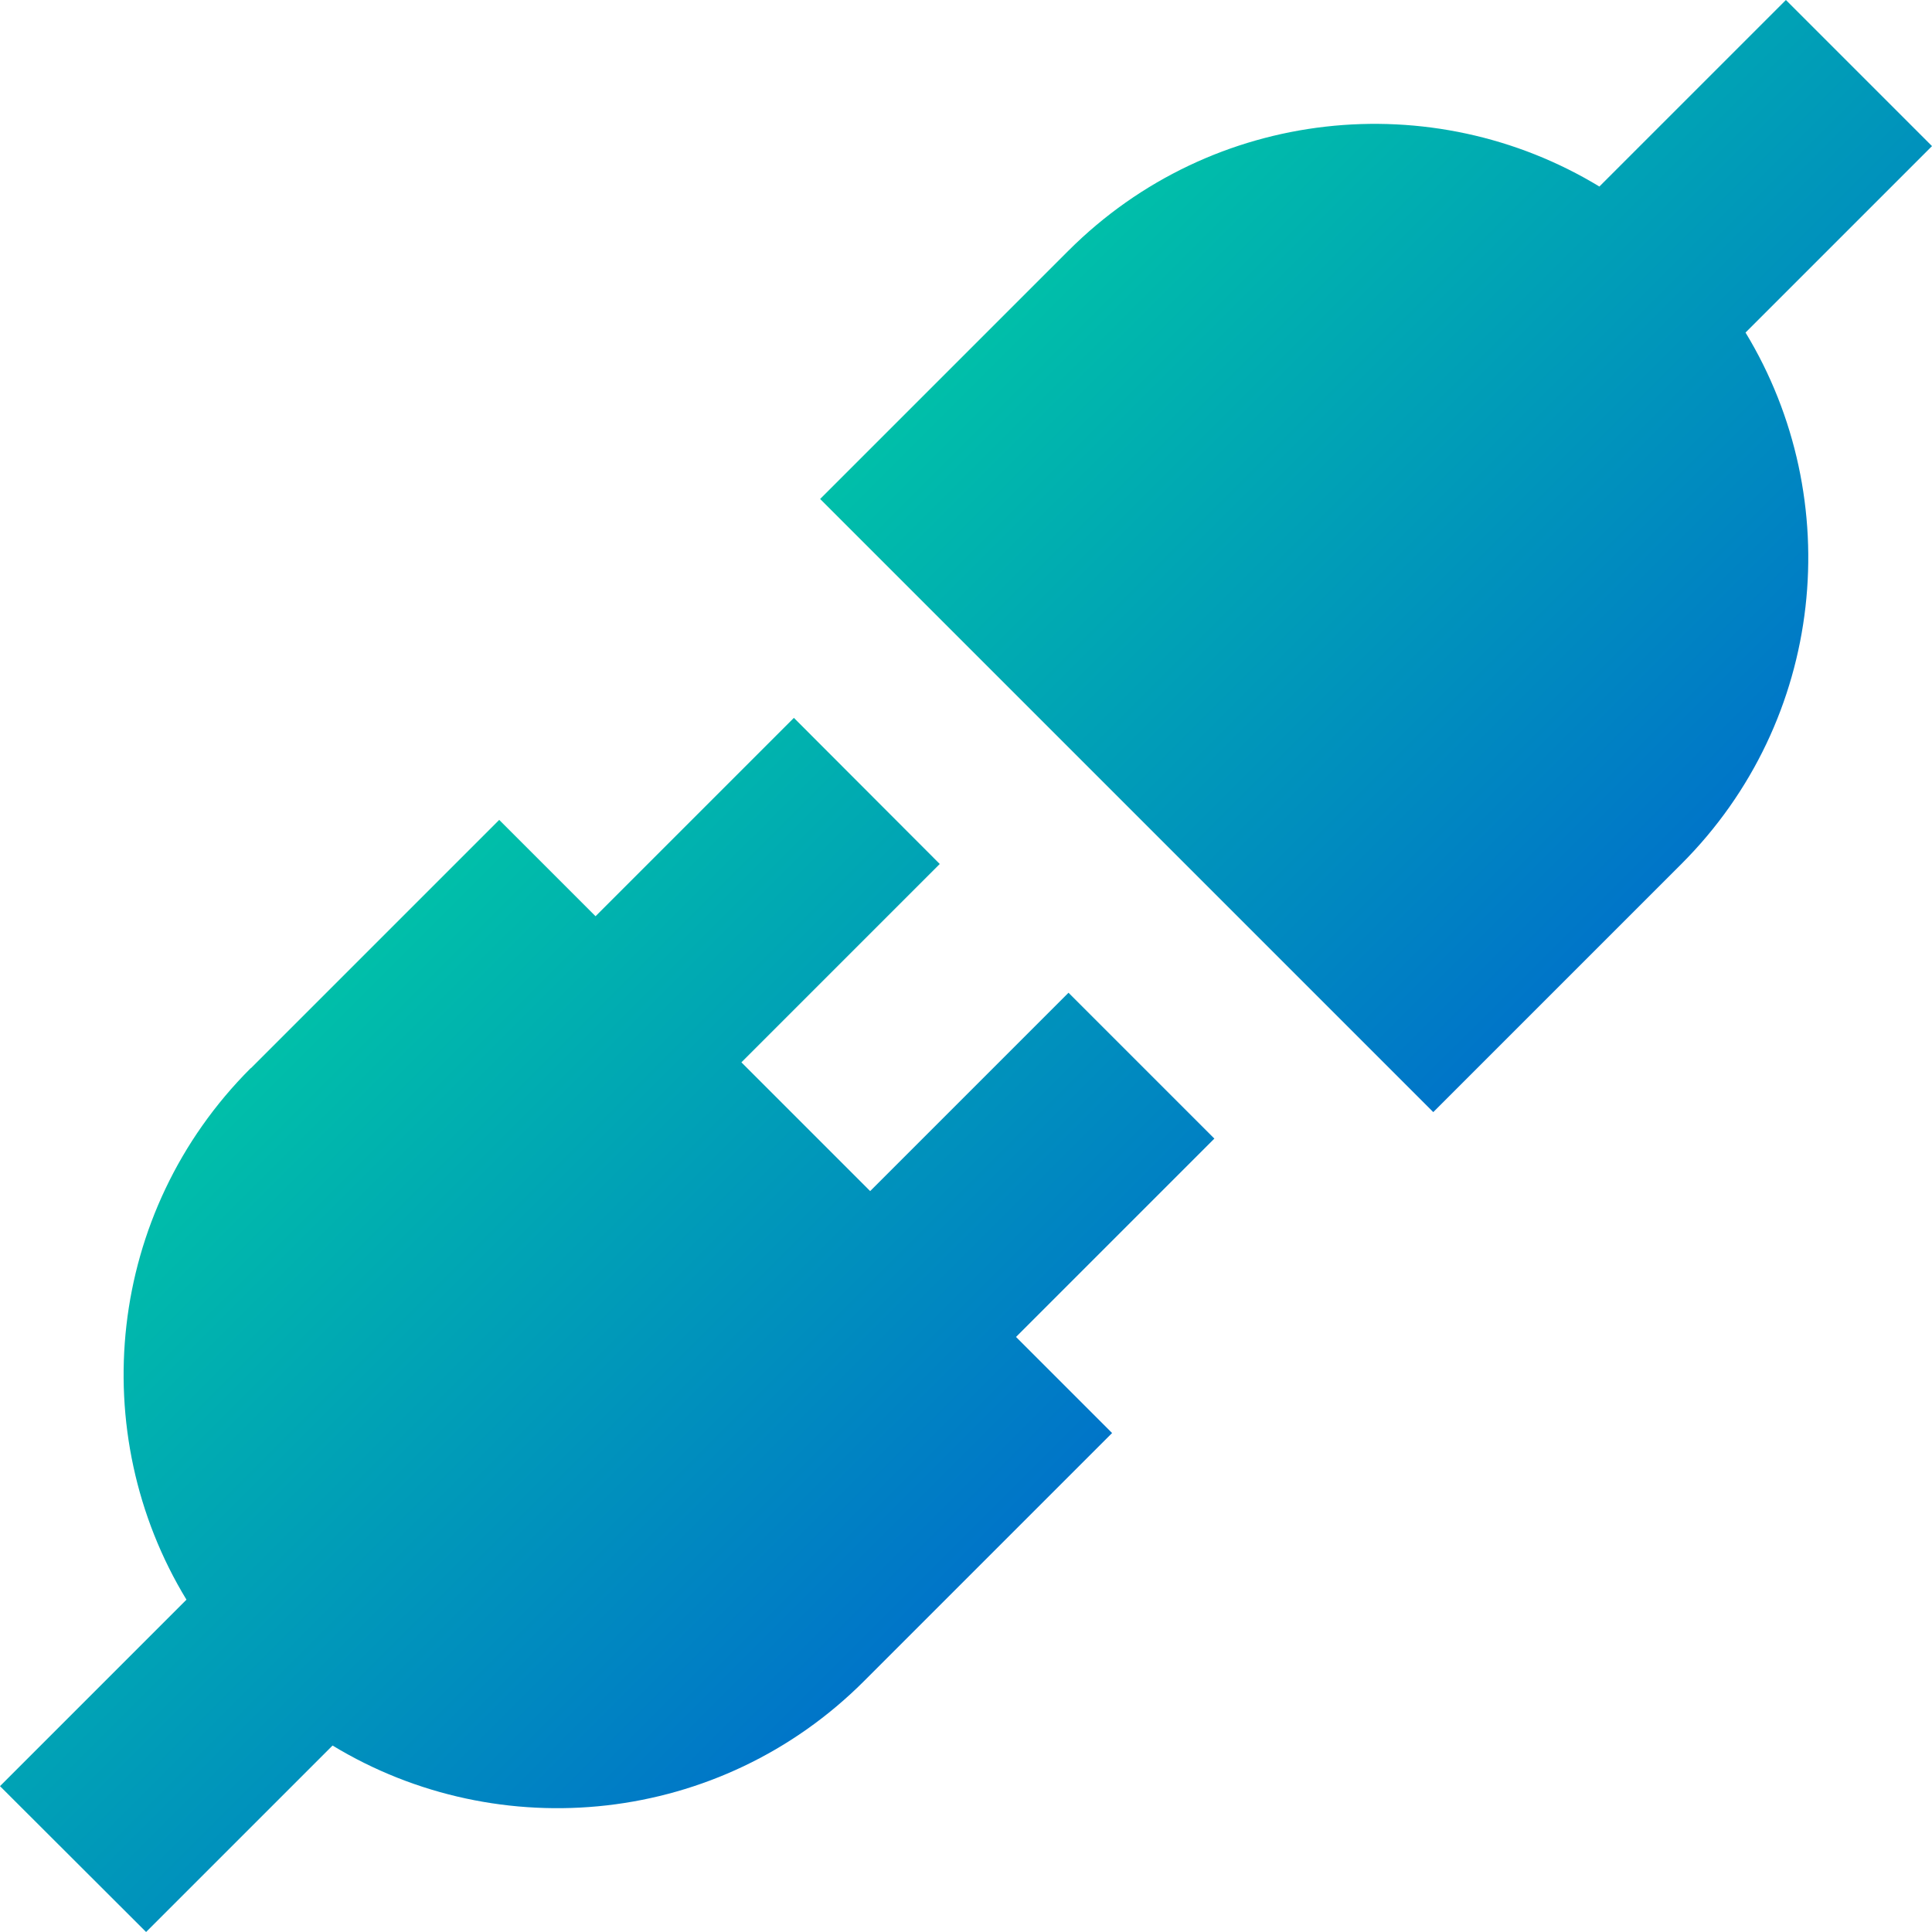 <?xml version="1.0" encoding="UTF-8"?>
<svg id="Layer_2" data-name="Layer 2" xmlns="http://www.w3.org/2000/svg" xmlns:xlink="http://www.w3.org/1999/xlink" viewBox="0 0 78.02 78.02">
  <defs>
    <style>
      .cls-1 {
        fill: url(#Degradado_sin_nombre_4);
        fill-rule: evenodd;
      }
    </style>
    <linearGradient id="Degradado_sin_nombre_4" data-name="Degradado sin nombre 4" x1="26.58" y1="26.58" x2="52.66" y2="52.67" gradientUnits="userSpaceOnUse">
      <stop offset="0" stop-color="#00bfa9"/>
      <stop offset="1" stop-color="#0071ca"/>
    </linearGradient>
  </defs>
  <g id="design">
    <g id="Computer_Devices_Connection_plugs" data-name="Computer Devices/Connection/plugs">
      <path id="Union" class="cls-1" d="M64.59,7.53l7.53-7.53,5.9,5.9-7.53,7.53c4.09,6.74,3.23,15.64-2.59,21.46l-7.07,7.07-2.95,2.95-2.95-2.95-18.86-18.86-2.95-2.95,2.95-2.95,7.07-7.07c5.82-5.82,14.72-6.69,21.46-2.59ZM10.12,43.14c-5.82,5.82-6.69,14.72-2.59,21.46l-7.53,7.53,5.9,5.89,7.53-7.53c6.74,4.09,15.64,3.22,21.46-2.6l7.07-7.07,2.95-2.95-2.95-2.95-.93-.93,8.01-8.01-5.89-5.89-8.01,8.01-5.2-5.2,8.01-8.01-5.89-5.9-8.01,8.01-.94-.94-2.95-2.95-2.95,2.95-7.07,7.07Z"/>
    </g>
  </g>
</svg>